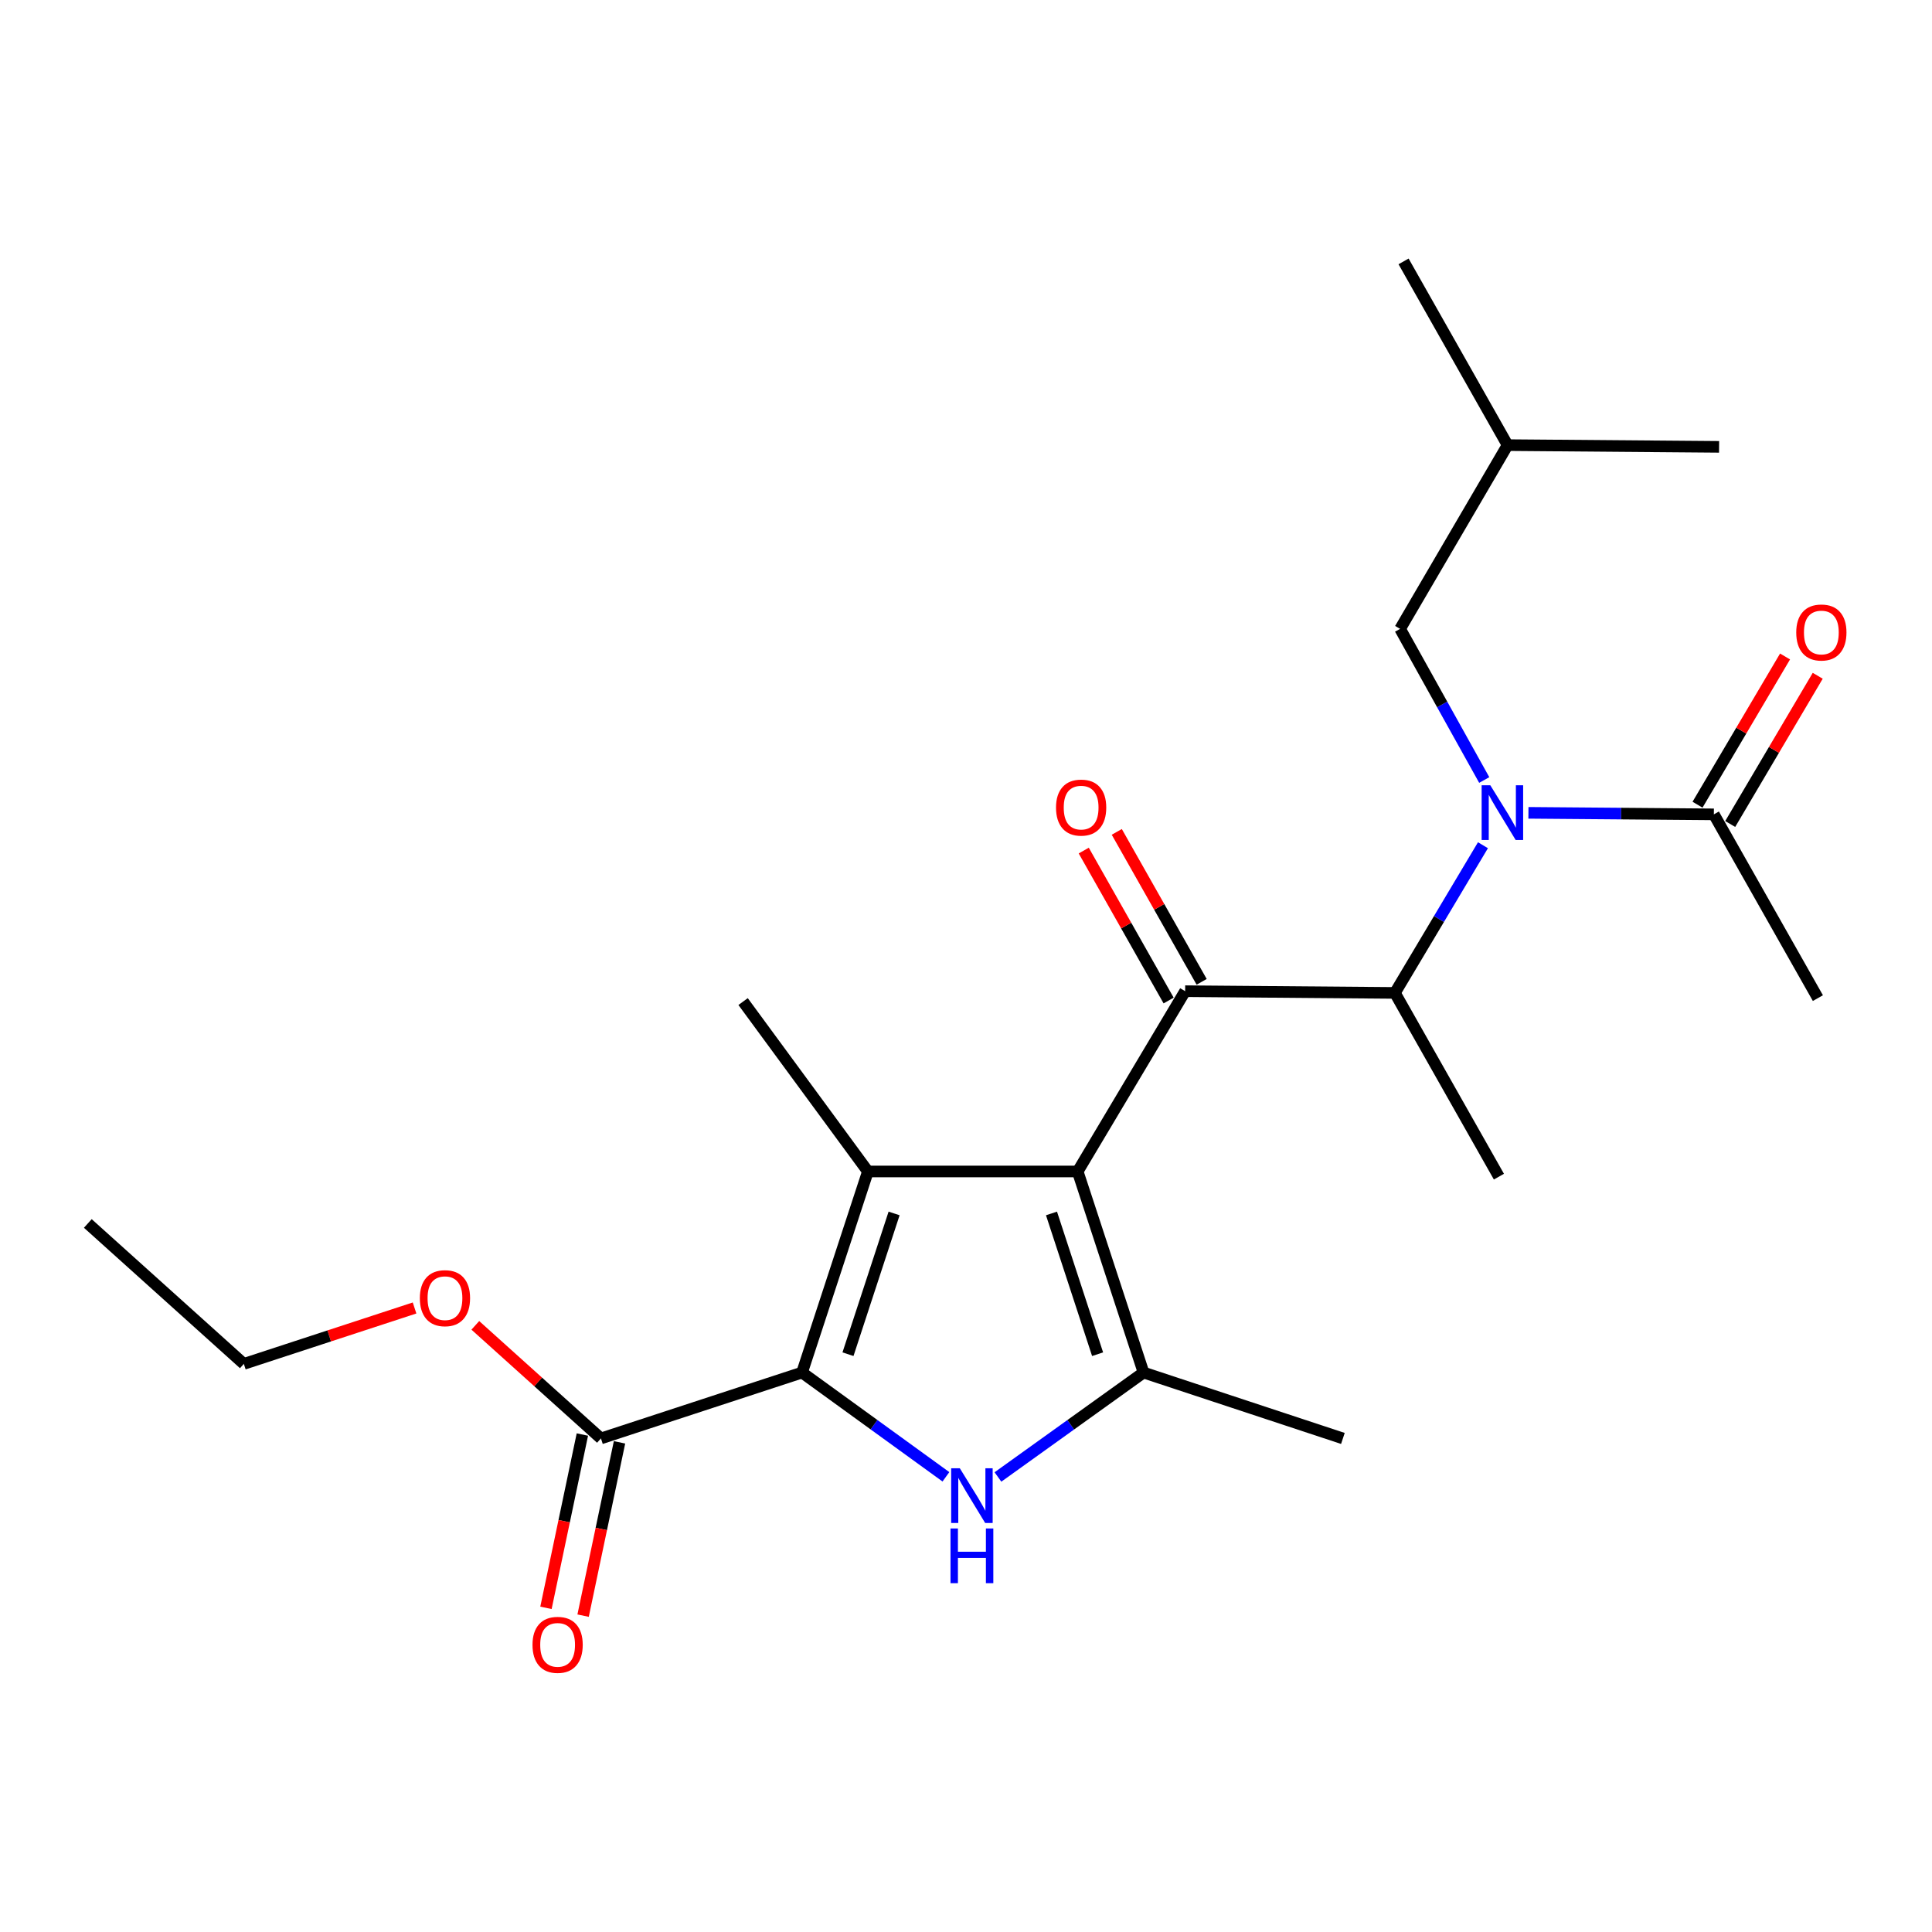 <?xml version='1.0' encoding='iso-8859-1'?>
<svg version='1.1' baseProfile='full'
              xmlns='http://www.w3.org/2000/svg'
                      xmlns:rdkit='http://www.rdkit.org/xml'
                      xmlns:xlink='http://www.w3.org/1999/xlink'
                  xml:space='preserve'
width='1000px' height='1000px' viewBox='0 0 1000 1000'>
<!-- END OF HEADER -->
<rect style='opacity:1.0;fill:#FFFFFF;stroke:none' width='1000' height='1000' x='0' y='0'> </rect>
<path class='bond-0' d='M 768.239,403.73 L 746.468,364.616' style='fill:none;fill-rule:evenodd;stroke:#0000FF;stroke-width:6px;stroke-linecap:butt;stroke-linejoin:miter;stroke-opacity:1' />
<path class='bond-0' d='M 746.468,364.616 L 724.697,325.503' style='fill:none;fill-rule:evenodd;stroke:#000000;stroke-width:6px;stroke-linecap:butt;stroke-linejoin:miter;stroke-opacity:1' />
<path class='bond-1' d='M 767.575,437.487 L 744.788,475.708' style='fill:none;fill-rule:evenodd;stroke:#0000FF;stroke-width:6px;stroke-linecap:butt;stroke-linejoin:miter;stroke-opacity:1' />
<path class='bond-1' d='M 744.788,475.708 L 722.001,513.929' style='fill:none;fill-rule:evenodd;stroke:#000000;stroke-width:6px;stroke-linecap:butt;stroke-linejoin:miter;stroke-opacity:1' />
<path class='bond-2' d='M 791.112,420.721 L 839.103,421.113' style='fill:none;fill-rule:evenodd;stroke:#0000FF;stroke-width:6px;stroke-linecap:butt;stroke-linejoin:miter;stroke-opacity:1' />
<path class='bond-2' d='M 839.103,421.113 L 887.094,421.506' style='fill:none;fill-rule:evenodd;stroke:#000000;stroke-width:6px;stroke-linecap:butt;stroke-linejoin:miter;stroke-opacity:1' />
<path class='bond-3' d='M 940.939,516.624 L 887.094,421.506' style='fill:none;fill-rule:evenodd;stroke:#000000;stroke-width:6px;stroke-linecap:butt;stroke-linejoin:miter;stroke-opacity:1' />
<path class='bond-4' d='M 613.427,513.034 L 557.803,606.352' style='fill:none;fill-rule:evenodd;stroke:#000000;stroke-width:6px;stroke-linecap:butt;stroke-linejoin:miter;stroke-opacity:1' />
<path class='bond-5' d='M 621.974,508.196 L 600.008,469.388' style='fill:none;fill-rule:evenodd;stroke:#000000;stroke-width:6px;stroke-linecap:butt;stroke-linejoin:miter;stroke-opacity:1' />
<path class='bond-5' d='M 600.008,469.388 L 578.041,430.58' style='fill:none;fill-rule:evenodd;stroke:#FF0000;stroke-width:6px;stroke-linecap:butt;stroke-linejoin:miter;stroke-opacity:1' />
<path class='bond-5' d='M 604.879,517.872 L 582.913,479.064' style='fill:none;fill-rule:evenodd;stroke:#000000;stroke-width:6px;stroke-linecap:butt;stroke-linejoin:miter;stroke-opacity:1' />
<path class='bond-5' d='M 582.913,479.064 L 560.946,440.257' style='fill:none;fill-rule:evenodd;stroke:#FF0000;stroke-width:6px;stroke-linecap:butt;stroke-linejoin:miter;stroke-opacity:1' />
<path class='bond-6' d='M 613.427,513.034 L 722.001,513.929' style='fill:none;fill-rule:evenodd;stroke:#000000;stroke-width:6px;stroke-linecap:butt;stroke-linejoin:miter;stroke-opacity:1' />
<path class='bond-7' d='M 722.001,513.929 L 775.835,609.036' style='fill:none;fill-rule:evenodd;stroke:#000000;stroke-width:6px;stroke-linecap:butt;stroke-linejoin:miter;stroke-opacity:1' />
<path class='bond-8' d='M 895.552,426.5 L 918.203,388.141' style='fill:none;fill-rule:evenodd;stroke:#000000;stroke-width:6px;stroke-linecap:butt;stroke-linejoin:miter;stroke-opacity:1' />
<path class='bond-8' d='M 918.203,388.141 L 940.855,349.782' style='fill:none;fill-rule:evenodd;stroke:#FF0000;stroke-width:6px;stroke-linecap:butt;stroke-linejoin:miter;stroke-opacity:1' />
<path class='bond-8' d='M 878.637,416.511 L 901.289,378.153' style='fill:none;fill-rule:evenodd;stroke:#000000;stroke-width:6px;stroke-linecap:butt;stroke-linejoin:miter;stroke-opacity:1' />
<path class='bond-8' d='M 901.289,378.153 L 923.941,339.794' style='fill:none;fill-rule:evenodd;stroke:#FF0000;stroke-width:6px;stroke-linecap:butt;stroke-linejoin:miter;stroke-opacity:1' />
<path class='bond-9' d='M 724.697,325.503 L 780.321,230.396' style='fill:none;fill-rule:evenodd;stroke:#000000;stroke-width:6px;stroke-linecap:butt;stroke-linejoin:miter;stroke-opacity:1' />
<path class='bond-10' d='M 780.321,230.396 L 889.79,231.29' style='fill:none;fill-rule:evenodd;stroke:#000000;stroke-width:6px;stroke-linecap:butt;stroke-linejoin:miter;stroke-opacity:1' />
<path class='bond-11' d='M 780.321,230.396 L 726.486,135.299' style='fill:none;fill-rule:evenodd;stroke:#000000;stroke-width:6px;stroke-linecap:butt;stroke-linejoin:miter;stroke-opacity:1' />
<path class='bond-12' d='M 516.535,764.478 L 554.215,737.454' style='fill:none;fill-rule:evenodd;stroke:#0000FF;stroke-width:6px;stroke-linecap:butt;stroke-linejoin:miter;stroke-opacity:1' />
<path class='bond-12' d='M 554.215,737.454 L 591.895,710.43' style='fill:none;fill-rule:evenodd;stroke:#000000;stroke-width:6px;stroke-linecap:butt;stroke-linejoin:miter;stroke-opacity:1' />
<path class='bond-13' d='M 489.608,764.392 L 452.372,737.411' style='fill:none;fill-rule:evenodd;stroke:#0000FF;stroke-width:6px;stroke-linecap:butt;stroke-linejoin:miter;stroke-opacity:1' />
<path class='bond-13' d='M 452.372,737.411 L 415.136,710.43' style='fill:none;fill-rule:evenodd;stroke:#000000;stroke-width:6px;stroke-linecap:butt;stroke-linejoin:miter;stroke-opacity:1' />
<path class='bond-14' d='M 591.895,710.43 L 695.078,744.533' style='fill:none;fill-rule:evenodd;stroke:#000000;stroke-width:6px;stroke-linecap:butt;stroke-linejoin:miter;stroke-opacity:1' />
<path class='bond-15' d='M 591.895,710.43 L 557.803,606.352' style='fill:none;fill-rule:evenodd;stroke:#000000;stroke-width:6px;stroke-linecap:butt;stroke-linejoin:miter;stroke-opacity:1' />
<path class='bond-15' d='M 568.114,700.933 L 544.249,628.078' style='fill:none;fill-rule:evenodd;stroke:#000000;stroke-width:6px;stroke-linecap:butt;stroke-linejoin:miter;stroke-opacity:1' />
<path class='bond-16' d='M 557.803,606.352 L 449.228,606.352' style='fill:none;fill-rule:evenodd;stroke:#000000;stroke-width:6px;stroke-linecap:butt;stroke-linejoin:miter;stroke-opacity:1' />
<path class='bond-17' d='M 449.228,606.352 L 384.623,518.414' style='fill:none;fill-rule:evenodd;stroke:#000000;stroke-width:6px;stroke-linecap:butt;stroke-linejoin:miter;stroke-opacity:1' />
<path class='bond-18' d='M 449.228,606.352 L 415.136,710.43' style='fill:none;fill-rule:evenodd;stroke:#000000;stroke-width:6px;stroke-linecap:butt;stroke-linejoin:miter;stroke-opacity:1' />
<path class='bond-18' d='M 462.782,628.078 L 438.917,700.933' style='fill:none;fill-rule:evenodd;stroke:#000000;stroke-width:6px;stroke-linecap:butt;stroke-linejoin:miter;stroke-opacity:1' />
<path class='bond-19' d='M 415.136,710.43 L 311.047,744.533' style='fill:none;fill-rule:evenodd;stroke:#000000;stroke-width:6px;stroke-linecap:butt;stroke-linejoin:miter;stroke-opacity:1' />
<path class='bond-20' d='M 311.047,744.533 L 278.537,715.267' style='fill:none;fill-rule:evenodd;stroke:#000000;stroke-width:6px;stroke-linecap:butt;stroke-linejoin:miter;stroke-opacity:1' />
<path class='bond-20' d='M 278.537,715.267 L 246.027,686' style='fill:none;fill-rule:evenodd;stroke:#FF0000;stroke-width:6px;stroke-linecap:butt;stroke-linejoin:miter;stroke-opacity:1' />
<path class='bond-21' d='M 301.435,742.514 L 292.012,787.366' style='fill:none;fill-rule:evenodd;stroke:#000000;stroke-width:6px;stroke-linecap:butt;stroke-linejoin:miter;stroke-opacity:1' />
<path class='bond-21' d='M 292.012,787.366 L 282.589,832.219' style='fill:none;fill-rule:evenodd;stroke:#FF0000;stroke-width:6px;stroke-linecap:butt;stroke-linejoin:miter;stroke-opacity:1' />
<path class='bond-21' d='M 320.659,746.553 L 311.236,791.405' style='fill:none;fill-rule:evenodd;stroke:#000000;stroke-width:6px;stroke-linecap:butt;stroke-linejoin:miter;stroke-opacity:1' />
<path class='bond-21' d='M 311.236,791.405 L 301.813,836.257' style='fill:none;fill-rule:evenodd;stroke:#FF0000;stroke-width:6px;stroke-linecap:butt;stroke-linejoin:miter;stroke-opacity:1' />
<path class='bond-22' d='M 214.573,677.006 L 170.392,691.476' style='fill:none;fill-rule:evenodd;stroke:#FF0000;stroke-width:6px;stroke-linecap:butt;stroke-linejoin:miter;stroke-opacity:1' />
<path class='bond-22' d='M 170.392,691.476 L 126.211,705.945' style='fill:none;fill-rule:evenodd;stroke:#000000;stroke-width:6px;stroke-linecap:butt;stroke-linejoin:miter;stroke-opacity:1' />
<path class='bond-23' d='M 126.211,705.945 L 45.455,633.263' style='fill:none;fill-rule:evenodd;stroke:#000000;stroke-width:6px;stroke-linecap:butt;stroke-linejoin:miter;stroke-opacity:1' />
<path  class='atom-0' d='M 771.376 406.451
L 780.656 421.451
Q 781.576 422.931, 783.056 425.611
Q 784.536 428.291, 784.616 428.451
L 784.616 406.451
L 788.376 406.451
L 788.376 434.771
L 784.496 434.771
L 774.536 418.371
Q 773.376 416.451, 772.136 414.251
Q 770.936 412.051, 770.576 411.371
L 770.576 434.771
L 766.896 434.771
L 766.896 406.451
L 771.376 406.451
' fill='#0000FF'/>
<path  class='atom-3' d='M 546.592 418.006
Q 546.592 411.206, 549.952 407.406
Q 553.312 403.606, 559.592 403.606
Q 565.872 403.606, 569.232 407.406
Q 572.592 411.206, 572.592 418.006
Q 572.592 424.886, 569.192 428.806
Q 565.792 432.686, 559.592 432.686
Q 553.352 432.686, 549.952 428.806
Q 546.592 424.926, 546.592 418.006
M 559.592 429.486
Q 563.912 429.486, 566.232 426.606
Q 568.592 423.686, 568.592 418.006
Q 568.592 412.446, 566.232 409.646
Q 563.912 406.806, 559.592 406.806
Q 555.272 406.806, 552.912 409.606
Q 550.592 412.406, 550.592 418.006
Q 550.592 423.726, 552.912 426.606
Q 555.272 429.486, 559.592 429.486
' fill='#FF0000'/>
<path  class='atom-6' d='M 929.729 327.373
Q 929.729 320.573, 933.089 316.773
Q 936.449 312.973, 942.729 312.973
Q 949.009 312.973, 952.369 316.773
Q 955.729 320.573, 955.729 327.373
Q 955.729 334.253, 952.329 338.173
Q 948.929 342.053, 942.729 342.053
Q 936.489 342.053, 933.089 338.173
Q 929.729 334.293, 929.729 327.373
M 942.729 338.853
Q 947.049 338.853, 949.369 335.973
Q 951.729 333.053, 951.729 327.373
Q 951.729 321.813, 949.369 319.013
Q 947.049 316.173, 942.729 316.173
Q 938.409 316.173, 936.049 318.973
Q 933.729 321.773, 933.729 327.373
Q 933.729 333.093, 936.049 335.973
Q 938.409 338.853, 942.729 338.853
' fill='#FF0000'/>
<path  class='atom-9' d='M 496.802 759.981
L 506.082 774.981
Q 507.002 776.461, 508.482 779.141
Q 509.962 781.821, 510.042 781.981
L 510.042 759.981
L 513.802 759.981
L 513.802 788.301
L 509.922 788.301
L 499.962 771.901
Q 498.802 769.981, 497.562 767.781
Q 496.362 765.581, 496.002 764.901
L 496.002 788.301
L 492.322 788.301
L 492.322 759.981
L 496.802 759.981
' fill='#0000FF'/>
<path  class='atom-9' d='M 491.982 791.133
L 495.822 791.133
L 495.822 803.173
L 510.302 803.173
L 510.302 791.133
L 514.142 791.133
L 514.142 819.453
L 510.302 819.453
L 510.302 806.373
L 495.822 806.373
L 495.822 819.453
L 491.982 819.453
L 491.982 791.133
' fill='#0000FF'/>
<path  class='atom-16' d='M 217.311 671.932
Q 217.311 665.132, 220.671 661.332
Q 224.031 657.532, 230.311 657.532
Q 236.591 657.532, 239.951 661.332
Q 243.311 665.132, 243.311 671.932
Q 243.311 678.812, 239.911 682.732
Q 236.511 686.612, 230.311 686.612
Q 224.071 686.612, 220.671 682.732
Q 217.311 678.852, 217.311 671.932
M 230.311 683.412
Q 234.631 683.412, 236.951 680.532
Q 239.311 677.612, 239.311 671.932
Q 239.311 666.372, 236.951 663.572
Q 234.631 660.732, 230.311 660.732
Q 225.991 660.732, 223.631 663.532
Q 221.311 666.332, 221.311 671.932
Q 221.311 677.652, 223.631 680.532
Q 225.991 683.412, 230.311 683.412
' fill='#FF0000'/>
<path  class='atom-17' d='M 275.62 851.365
Q 275.62 844.565, 278.98 840.765
Q 282.34 836.965, 288.62 836.965
Q 294.9 836.965, 298.26 840.765
Q 301.62 844.565, 301.62 851.365
Q 301.62 858.245, 298.22 862.165
Q 294.82 866.045, 288.62 866.045
Q 282.38 866.045, 278.98 862.165
Q 275.62 858.285, 275.62 851.365
M 288.62 862.845
Q 292.94 862.845, 295.26 859.965
Q 297.62 857.045, 297.62 851.365
Q 297.62 845.805, 295.26 843.005
Q 292.94 840.165, 288.62 840.165
Q 284.3 840.165, 281.94 842.965
Q 279.62 845.765, 279.62 851.365
Q 279.62 857.085, 281.94 859.965
Q 284.3 862.845, 288.62 862.845
' fill='#FF0000'/>
</svg>
